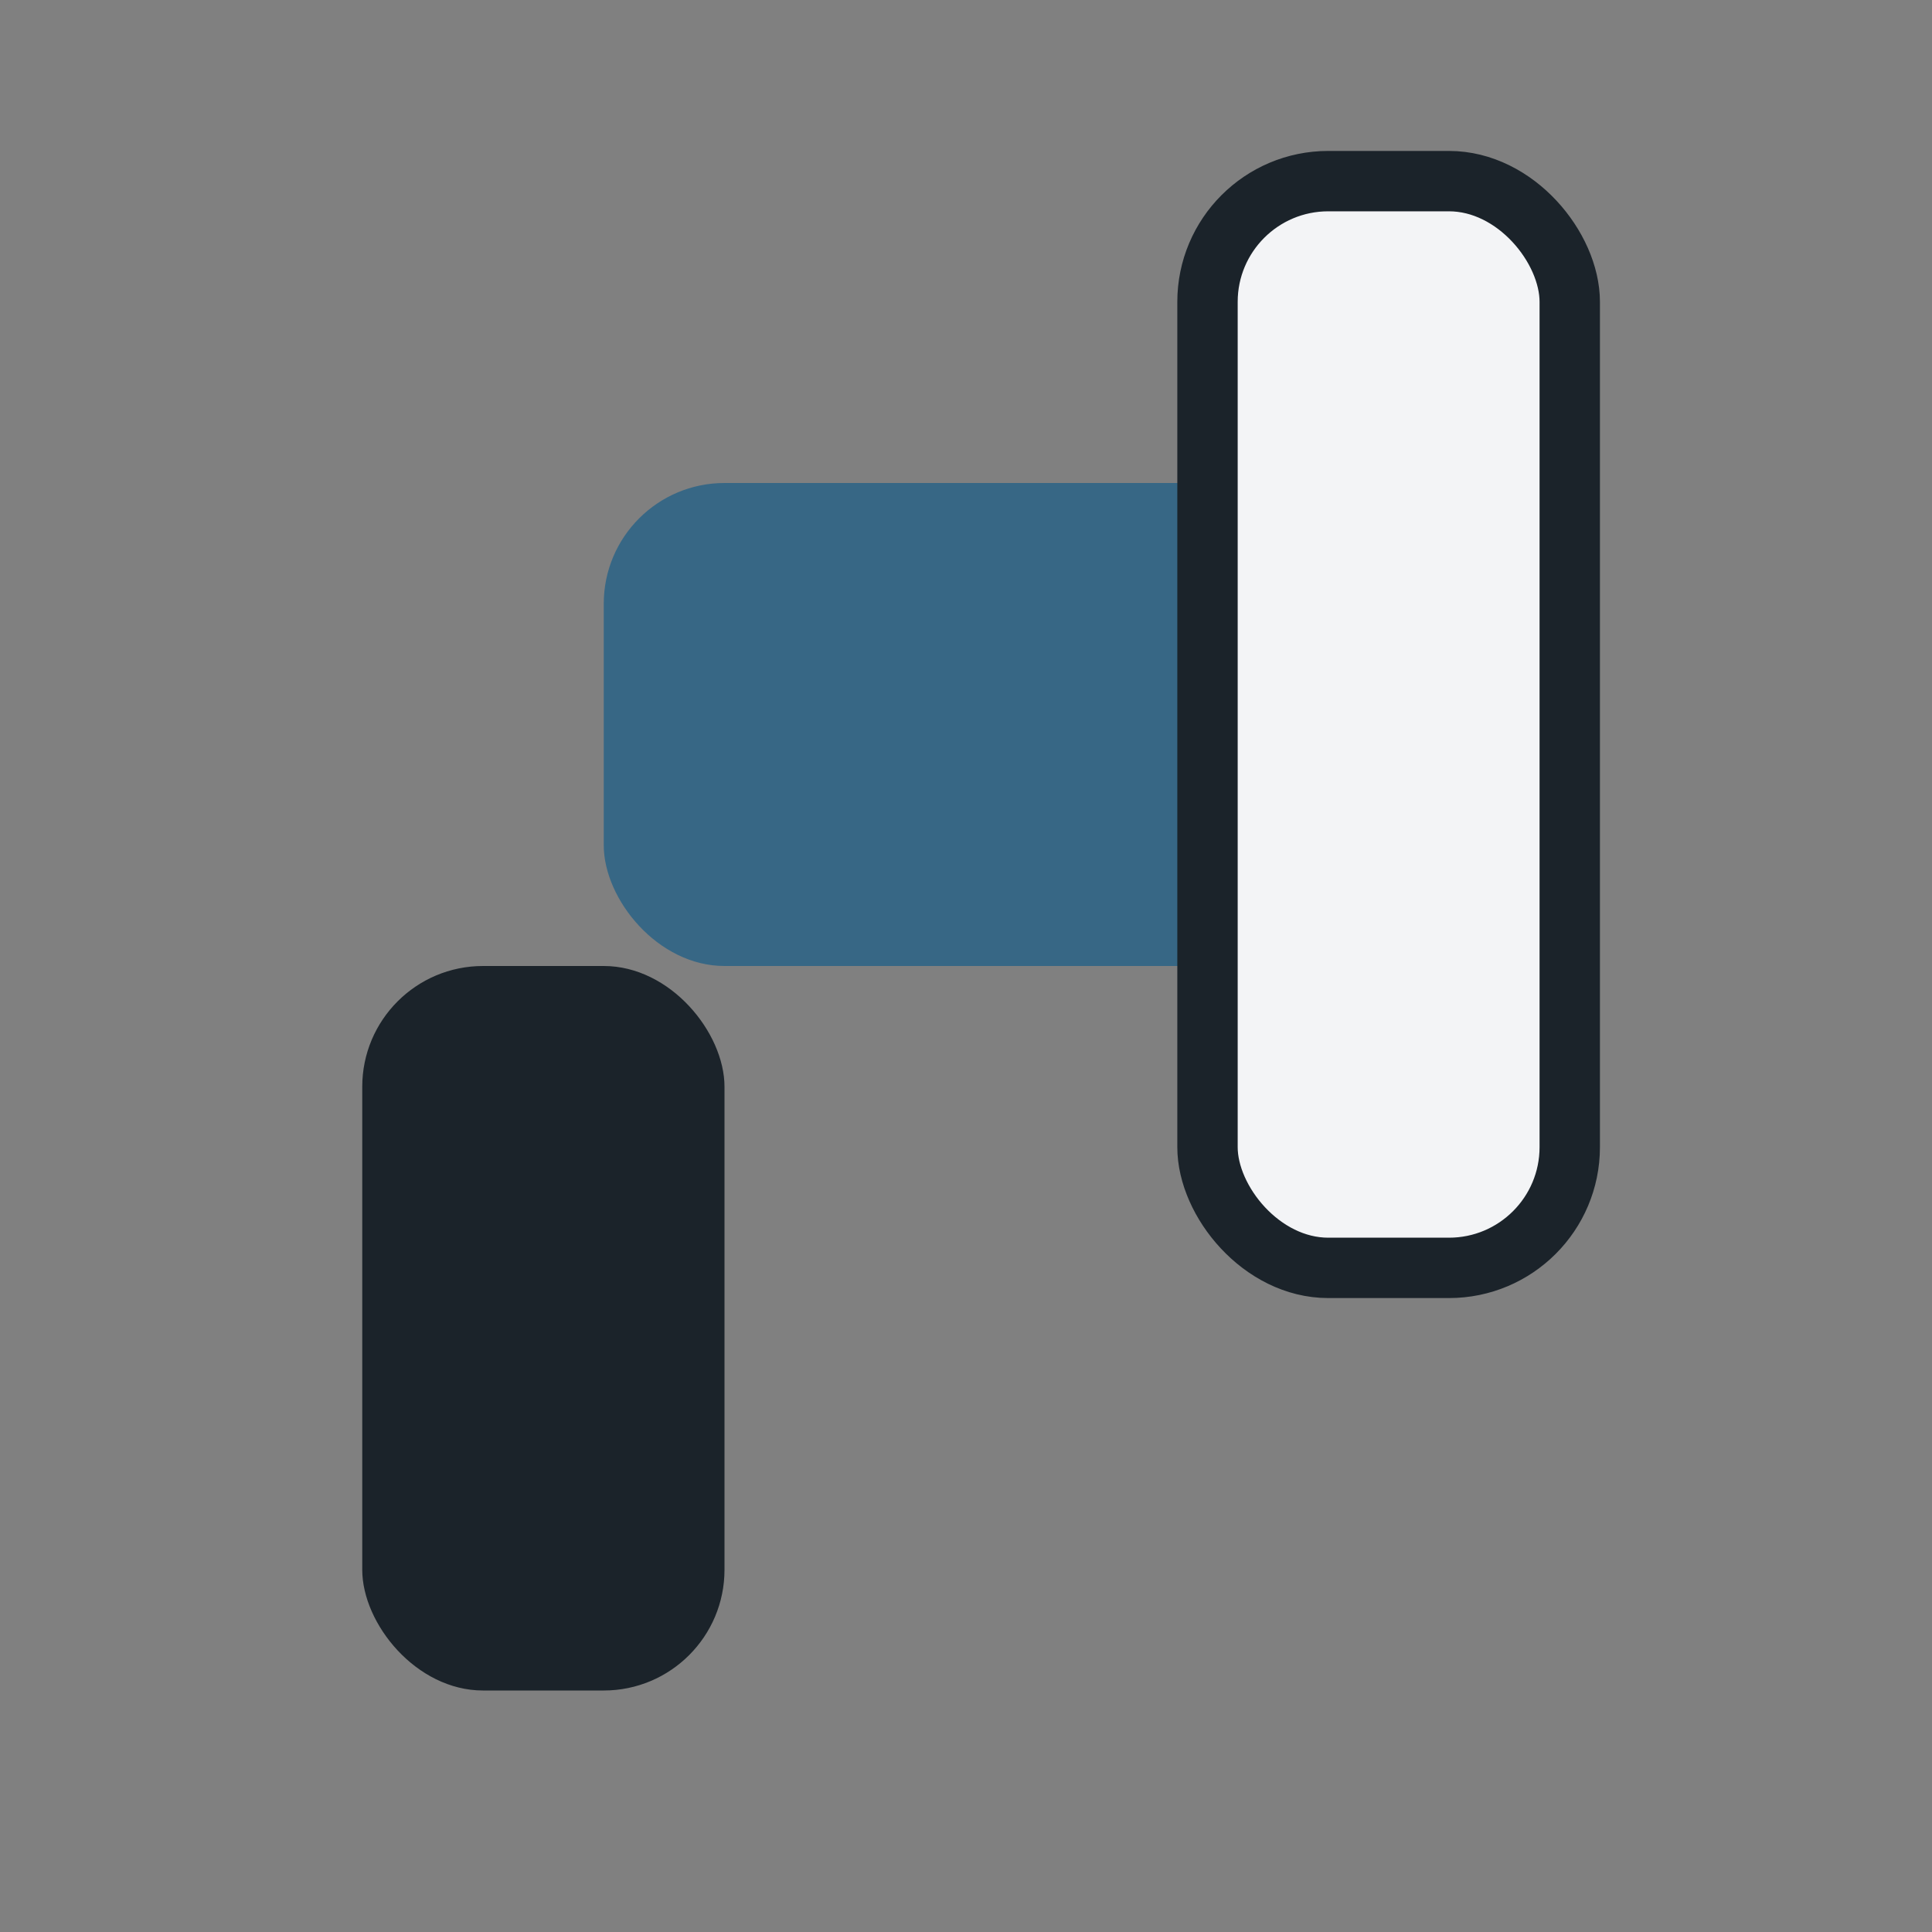 <?xml version="1.0" encoding="UTF-8"?>
<svg xmlns="http://www.w3.org/2000/svg" width="32" height="32" viewBox="0 0 32 32"><rect x="0" y="0" width="32" height="32" fill="#808080" stroke="none"/><rect x="6" y="16" width="6" height="12" rx="2" fill="#1B232A"/><rect x="10" y="8" width="12" height="8" rx="2" fill="#376785"/><rect x="20" y="3" width="6" height="18" rx="2" fill="#F3F4F6" stroke="#1B232A" stroke-width="1"/></svg>